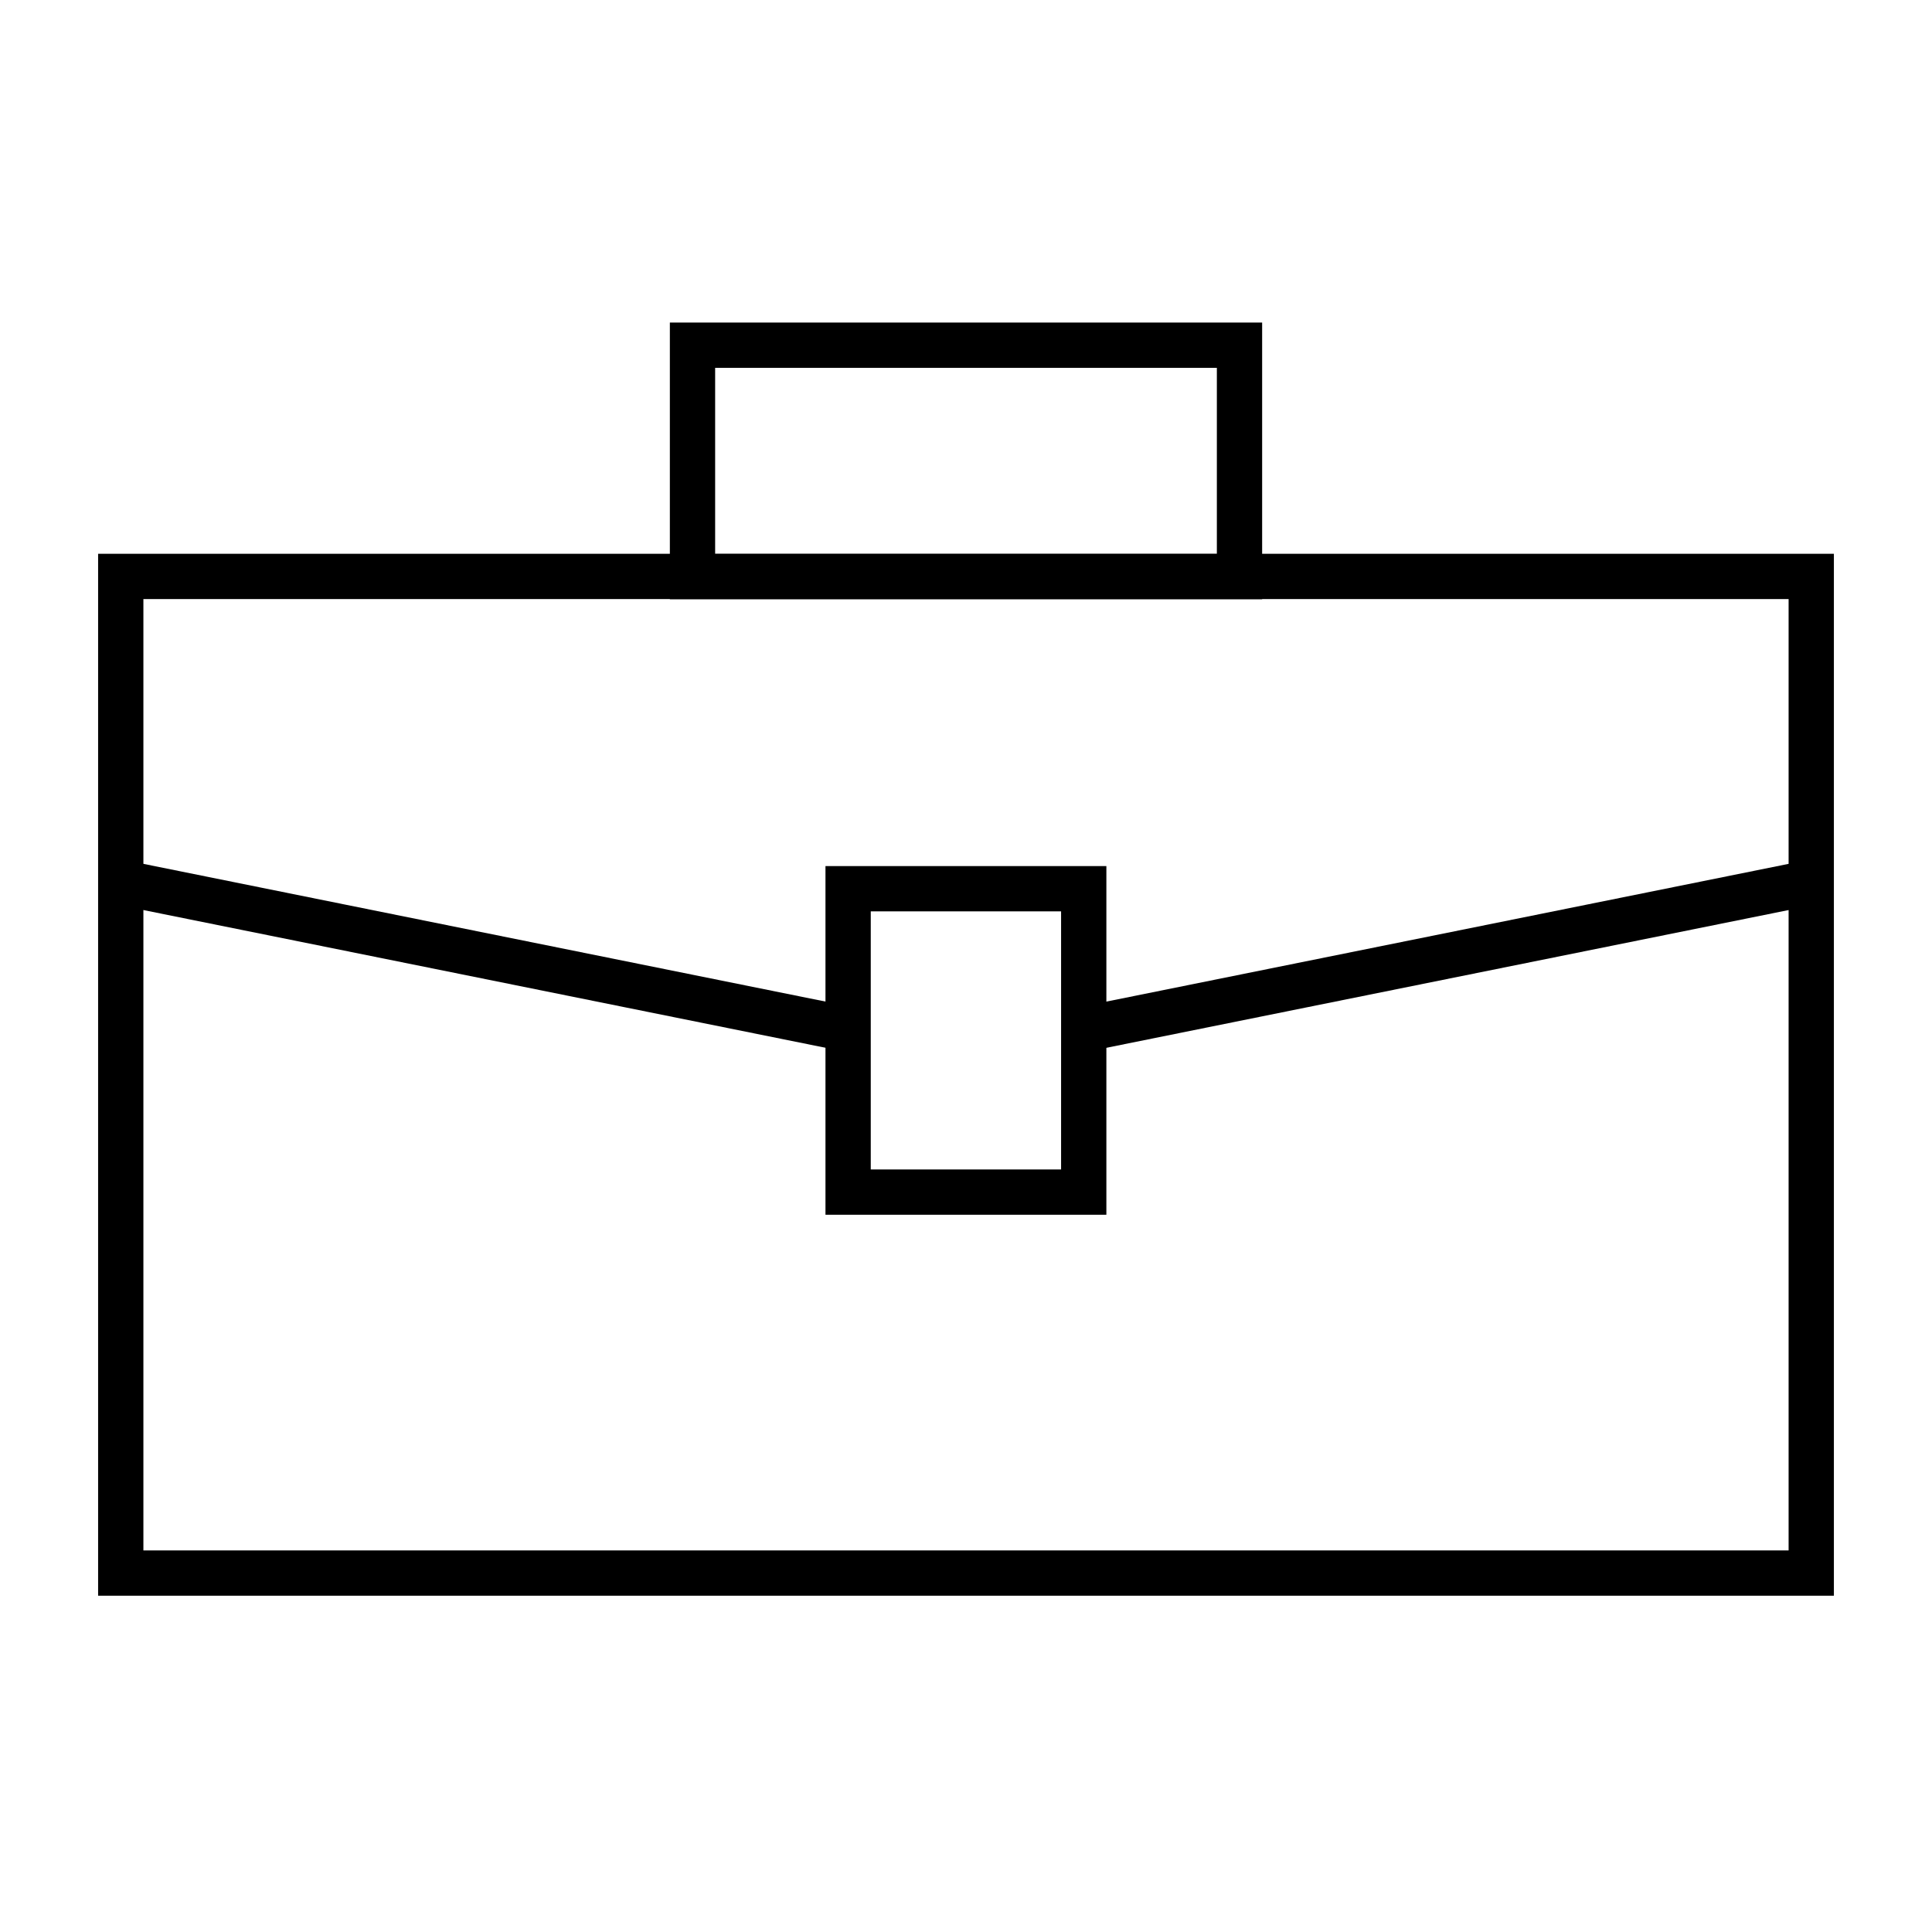 <svg id="icon" xmlns="http://www.w3.org/2000/svg" viewBox="0 0 128 128"><defs><style>.cls-1{fill:none;stroke:#000;stroke-miterlimit:10;stroke-width:3px;}</style></defs><rect class="cls-1" x="8" y="38.19" width="112" height="66.03"/><rect class="cls-1" x="45.88" y="22.87" width="36.24" height="15.33"/><rect class="cls-1" x="56.19" y="58.88" width="15.61" height="20.1"/><line class="cls-1" x1="71.81" y1="68.19" x2="120" y2="58.46"/><line class="cls-1" x1="56.19" y1="68.19" x2="8" y2="58.46"/></svg>